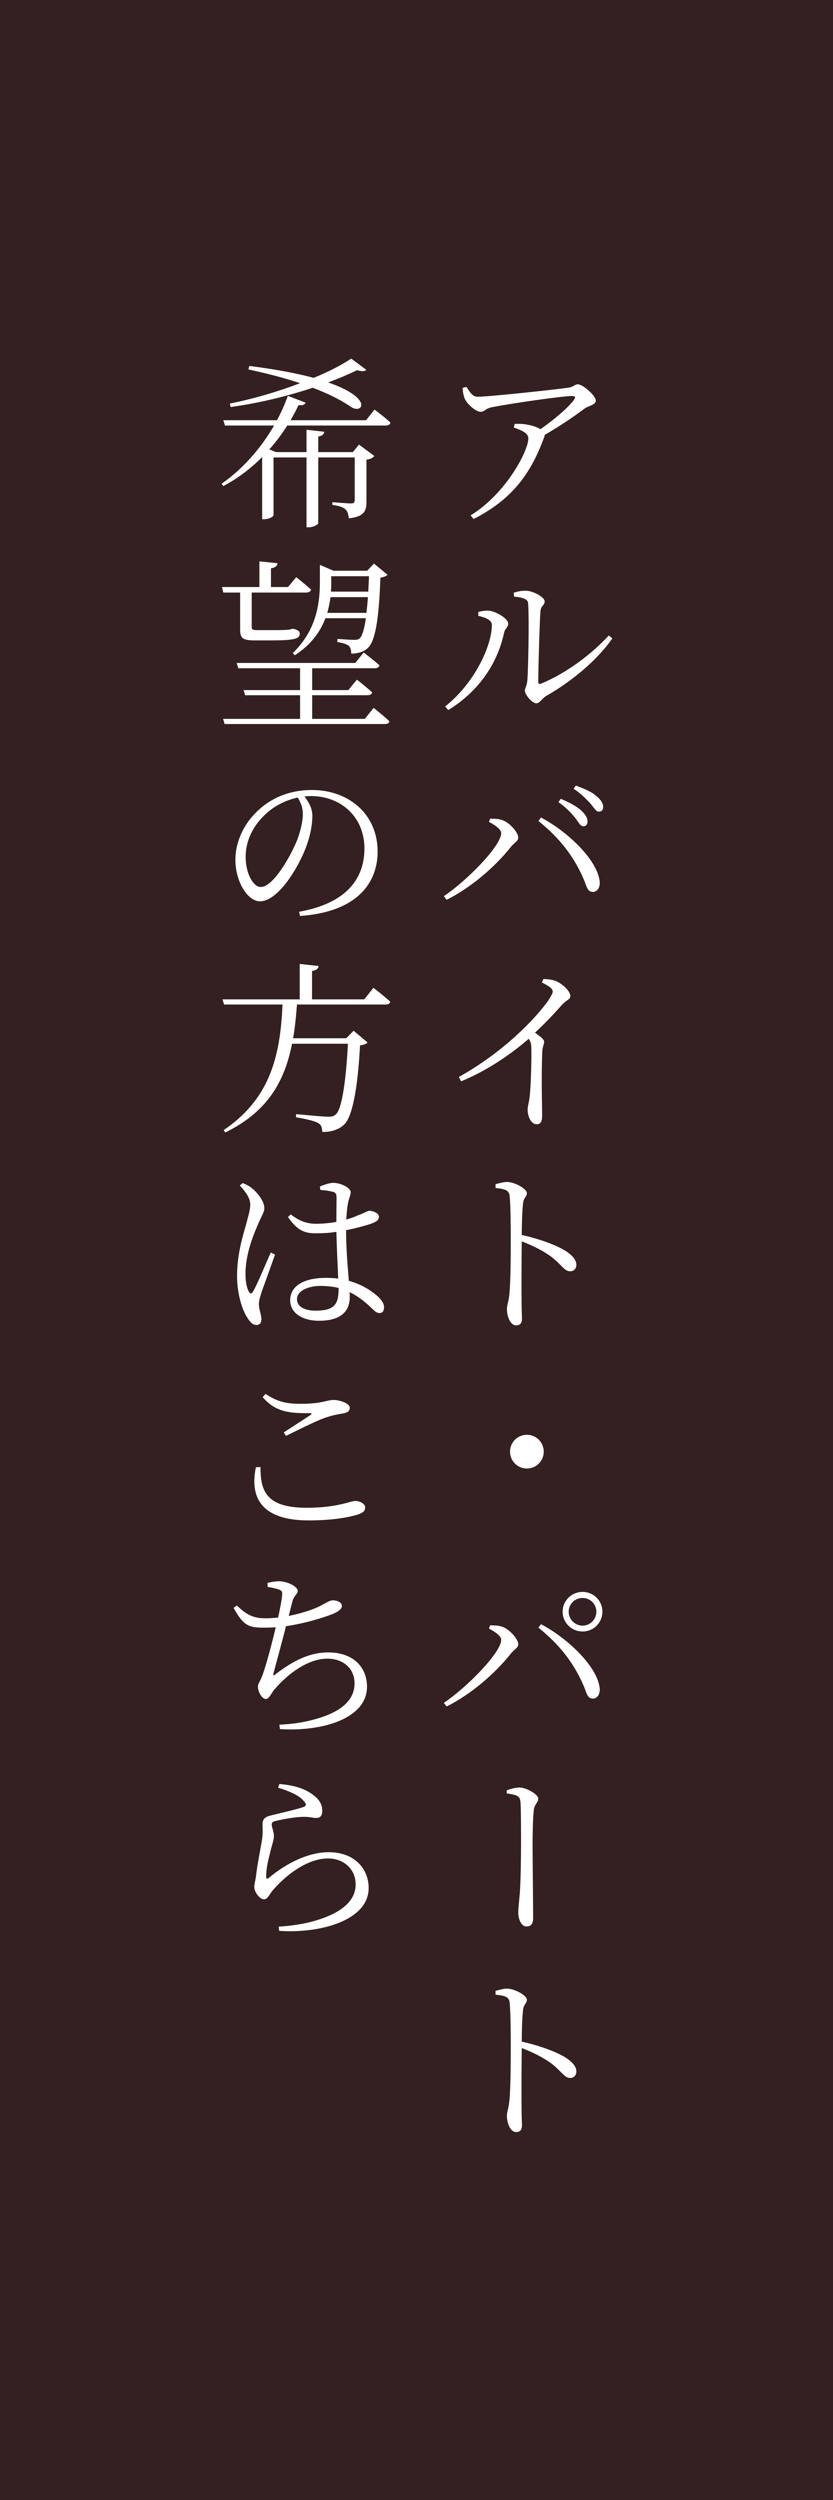 <?xml version="1.0" encoding="UTF-8"?><svg id="b" xmlns="http://www.w3.org/2000/svg" width="100" height="300" viewBox="0 0 100 300"><defs><style>.d{fill:#342020;}.e{fill:#fff;}</style></defs><g id="c"><rect class="d" width="100" height="300"/><path class="e" d="M55.99,46.422c.44.66.727,1.188,1.343,1.188,1.408,0,9.726-.902,10.979-1.1.484-.066.704-.396,1.056-.396.595,0,2.156,1.364,2.156,1.958,0,.528-.88.616-1.364.968-.924.704-2.838,2.046-4.774,3.146,0,.088-.021.198-.088.352-1.606,4.379-3.872,7.415-8.449,9.748l-.352-.44c4.269-2.619,6.931-7.767,6.931-9.219,0-.66-.792-.99-1.738-1.32l.088-.44c.638-.022.99,0,1.387.066.703.11,1.342.33,1.716.572,1.672-1.166,3.366-2.618,4.005-3.499.264-.396.176-.484-.265-.484-1.034,0-7.129.858-9.549,1.342-.837.154-.858.55-1.387.55-.55,0-1.54-.858-1.87-1.518-.176-.396-.242-.858-.286-1.342l.462-.132Z"/><path class="e" d="M57.421,73.9v-.462c.33-.088.813-.198,1.276-.154.77.066,2.31.902,2.31,1.562,0,.462-.418.594-.506,1.144-.726,3.323-2.75,6.799-6.688,9.219l-.374-.44c3.433-2.684,5.61-7.195,5.61-9.791,0-.682-1.1-.946-1.628-1.078ZM61.667,71.128c.572-.176.946-.242,1.431-.242.88,0,2.288.77,2.288,1.276,0,.484-.439.506-.506,1.167-.088,1.012-.264,6.821-.264,8.471,0,.264.132.33.33.242,3.124-1.298,6.116-3.586,8.141-5.787l.418.352c-1.848,2.685-4.973,5.215-7.899,6.887-.527.286-.792.902-1.231.902-.507,0-1.364-1.056-1.364-1.496,0-.396.242-.506.308-1.364.088-1.232.221-7.019.088-9.109-.021-.528-.594-.726-1.694-.836l-.044-.462Z"/><path class="e" d="M58.697,98.628l.153-.396c.33.022.837,0,1.299.132.924.22,2.068,1.496,2.068,2.156,0,.396-.484.616-.881,1.1-1.936,2.442-4.818,4.907-7.723,6.359l-.33-.44c2.816-1.892,6.887-6.051,6.887-7.569,0-.484-.902-1.056-1.474-1.342ZM71.194,107.034c-.571,0-.726-.44-1.034-1.32-1.21-2.904-2.97-5.149-5.522-7.195l.309-.418c3.124,1.65,6.711,4.995,7.041,7.635.088.792-.309,1.276-.793,1.298ZM69.038,98.122c-.462-.55-1.056-1.21-2.002-1.87l.286-.396c1.078.462,1.937.924,2.486,1.43.506.506.726.88.726,1.298,0,.352-.197.572-.506.572-.352,0-.572-.484-.99-1.034ZM70.843,96.384c-.506-.528-1.013-1.078-1.98-1.738l.264-.374c1.101.396,1.959.792,2.442,1.232.595.484.837.902.837,1.342,0,.374-.198.55-.528.55-.353,0-.572-.484-1.034-1.012Z"/><path class="e" d="M65.231,117.482c.484.022.946.044,1.431.22.836.308,1.805,1.254,1.805,1.804,0,.44-.375.418-.99,1.056-.771.88-1.849,2.046-3.257,3.367.616.418,1.101.792,1.101,1.078s-.177.594-.221,1.122c-.132,3.125-.021,6.425-.021,7.701,0,.814-.198,1.078-.66,1.078-.704,0-1.078-1.034-1.078-1.738,0-.418.153-.814.242-1.54.176-1.496.241-5.061.197-6.007-.021-.418-.088-.66-.308-.968-1.364,1.188-4.356,3.564-8.119,5.105l-.264-.528c5.412-3.015,9.153-6.975,10.693-9.109.374-.594.572-.924.572-1.122,0-.352-.374-.638-1.299-1.1l.176-.418Z"/><path class="e" d="M59.489,142.1c.528-.132.968-.264,1.364-.264.924,0,2.398.814,2.398,1.342,0,.44-.396.528-.463,1.232-.109,1.034-.153,2.575-.153,3.785,2.068.462,4.114,1.188,5.303,1.937.66.44,1.254.99,1.254,1.65,0,.418-.264.77-.748.77-.704,0-.968-.748-2.288-1.76-.946-.682-2.091-1.276-3.521-1.827-.022,1.519-.044,5.017-.022,7.261,0,.968.044,1.606.044,1.98,0,.572-.198.836-.704.836-.726,0-1.1-1.166-1.1-1.937,0-.484.197-.858.286-1.694.176-1.606.176-5.105.176-6.733,0-1.738-.022-4.093-.132-5.171-.066-.682-.572-.836-1.694-.946v-.462Z"/><path class="e" d="M63.252,176.223c-1.122,0-2.024-.902-2.024-2.024s.902-2.024,2.024-2.024,2.023.902,2.023,2.024-.901,2.024-2.023,2.024Z"/><path class="e" d="M58.697,195.429l.153-.396c.33.022.837,0,1.299.132.924.22,2.068,1.496,2.068,2.156,0,.396-.484.616-.881,1.1-1.936,2.442-4.818,4.907-7.723,6.359l-.33-.44c2.816-1.892,6.887-6.051,6.887-7.569,0-.484-.902-1.056-1.474-1.342ZM71.194,203.834c-.571,0-.726-.44-1.034-1.32-1.21-2.904-2.97-5.149-5.522-7.195l.309-.418c3.124,1.65,6.711,4.995,7.041,7.635.088.792-.309,1.276-.793,1.298ZM67.542,193.404c0-1.32,1.078-2.376,2.398-2.376s2.376,1.056,2.376,2.376-1.056,2.376-2.376,2.376-2.398-1.056-2.398-2.376ZM68.269,193.404c0,.924.748,1.672,1.672,1.672.902,0,1.65-.748,1.65-1.672s-.748-1.65-1.65-1.65c-.924,0-1.672.726-1.672,1.65Z"/><path class="e" d="M60.831,214.831c.396-.132,1.013-.33,1.519-.33.836,0,2.267.814,2.267,1.342,0,.44-.44.66-.528,1.298-.132,1.122-.154,3.168-.154,4.378,0,1.078.066,7.481.066,8.647,0,.594-.177,1.012-.814,1.012-.594,0-.968-.858-.968-1.672,0-.528.088-1.21.176-2.222.11-1.32.154-4.335.154-5.963,0-1.716,0-4.159-.066-5.083-.066-.77-.462-.836-1.65-1.034v-.374Z"/><path class="e" d="M59.489,238.9c.528-.132.968-.264,1.364-.264.924,0,2.398.814,2.398,1.342,0,.44-.396.528-.463,1.232-.109,1.034-.153,2.575-.153,3.785,2.068.462,4.114,1.188,5.303,1.937.66.44,1.254.99,1.254,1.65,0,.418-.264.771-.748.771-.704,0-.968-.749-2.288-1.761-.946-.682-2.091-1.276-3.521-1.826-.022,1.519-.044,5.017-.022,7.261,0,.968.044,1.606.044,1.98,0,.572-.198.836-.704.836-.726,0-1.1-1.166-1.1-1.937,0-.484.197-.858.286-1.694.176-1.606.176-5.105.176-6.733,0-1.738-.022-4.092-.132-5.17-.066-.682-.572-.836-1.694-.946v-.462Z"/><path class="e" d="M44.959,49.15s1.188.88,1.914,1.562c-.066.242-.242.352-.572.352h-11.815c-.616.968-1.32,1.937-2.156,2.86l.792.33h3.675v-2.684l2.134.242c-.044.286-.22.484-.726.572v1.87h4.158l.727-.902,1.848,1.364c-.132.198-.483.396-.946.44v5.017c0,1.1-.22,1.826-2.112,2.024-.065-.462-.132-.836-.418-1.078-.242-.242-.726-.418-1.562-.528v-.33s1.826.154,2.222.154c.374,0,.462-.132.462-.44v-5.083h-4.378v7.877c0,.176-.595.506-1.145.506h-.264v-8.383h-3.961v6.931c0,.132-.462.484-1.145.484h-.22v-7.459c-1.32,1.32-2.882,2.552-4.664,3.477l-.198-.286c2.618-1.804,4.774-4.356,6.293-6.975h-5.897l-.197-.638h6.446c.528-.99.969-1.98,1.298-2.926l2.135.814c-.132.264-.33.352-.858.308-.264.594-.594,1.188-.946,1.804h9.065l1.013-1.276ZM27.599,48.424c2.794-.55,5.786-1.43,8.427-2.442-1.782-.594-3.851-1.144-6.205-1.65l.11-.418c3.278.418,5.787.902,7.723,1.43,1.827-.748,3.389-1.562,4.511-2.311l1.805,1.342c-.154.198-.528.22-1.101.044-.99.484-2.178.99-3.477,1.474,5.436,1.871,4.159,3.807,2.795,2.971-1.166-.814-2.729-1.606-4.643-2.333-2.993.99-6.447,1.849-9.857,2.311l-.088-.418Z"/><path class="e" d="M26.807,71.106l-.154-.66h4.488v-3.081l2.179.22c-.022.308-.265.528-.792.616v2.245h2.046l.99-1.188s1.101.88,1.782,1.496c-.066.242-.286.352-.594.352h-6.535v4.115c0,.308.065.396.682.396h1.717c.704,0,1.342,0,1.584-.022.154-.022.308-.022.396-.022.132-.022.33-.044.439-.11h.198l.11.022c.483.154.638.264.638.55,0,.616-.594.814-3.498.814h-1.893c-1.519,0-1.761-.308-1.761-1.298v-4.445h-2.023ZM44.849,84.946s1.188.924,1.893,1.606c-.022.22-.242.33-.55.33h-19.231l-.176-.616h9.241v-2.838h-6.601l-.177-.616h6.777v-2.619h-7.415l-.198-.638h14.236l1.012-1.254s1.188.902,1.893,1.54c-.065.242-.286.352-.594.352h-7.481v2.619h4.335l1.034-1.254s1.122.88,1.826,1.518c-.044.242-.265.352-.572.352h-6.623v2.838h6.315l1.056-1.32ZM35.146,78.367c2.794-2.685,3.256-5.875,3.256-8.493v-2.09l1.629.704h4.049l.813-.858,1.629,1.342c-.154.176-.419.264-.858.352-.176,5.237-.66,7.613-1.475,8.405-.528.506-1.232.704-2.024.704,0-.374-.065-.726-.308-.946-.242-.198-.792-.353-1.364-.44l.021-.374c.616.044,1.606.11,2.003.11.352,0,.506-.044.682-.198.286-.286.528-1.056.727-2.398h-4.863c-.594,1.584-1.694,3.168-3.674,4.445l-.242-.264ZM43.99,73.548c.066-.55.133-1.188.177-1.892h-4.489c-.088.594-.197,1.232-.396,1.892h4.708ZM39.766,69.148v.726c0,.352,0,.726-.044,1.122h4.489c.021-.572.065-1.188.088-1.848h-4.533Z"/><path class="e" d="M35.915,109.41c5.303-.946,7.834-3.652,7.834-7.591,0-3.807-2.839-6.293-6.426-6.293-.241,0-.506.022-.77.044.528.704.946,1.474.946,2.311,0,1.034-.221,2.244-.66,3.499-.902,2.574-3.411,6.777-5.633,6.777-1.452,0-2.948-2.311-2.948-4.995,0-2.156,1.034-4.423,2.882-6.051,1.761-1.584,3.982-2.311,6.293-2.311,4.467,0,7.899,2.926,7.899,7.393,0,3.608-2.288,7.239-9.329,7.723l-.089-.506ZM35.739,95.702c-1.496.33-2.926,1.056-4.026,2.156-1.387,1.342-2.223,3.08-2.223,4.951,0,2.09.946,3.63,1.805,3.63,1.452,0,3.41-3.367,4.29-5.413.419-1.034.771-2.354.771-3.345,0-.77-.242-1.364-.616-1.98Z"/><path class="e" d="M44.827,118.538s1.275.968,2.023,1.672c-.065.242-.241.33-.571.33h-10.628c-.11,1.43-.242,2.772-.462,4.049h6.381l.88-.902,1.673,1.408c-.154.176-.418.286-.902.352-.242,4.621-.836,8.515-1.914,9.505-.616.594-1.541.902-2.619.88,0-.44-.109-.858-.483-1.056-.396-.264-1.629-.528-2.663-.704v-.374c1.188.11,3.301.308,3.851.308.463,0,.66-.044.925-.286.748-.616,1.231-4.247,1.452-8.471h-6.711c-.925,4.665-3.015,8.185-8.01,10.649l-.197-.286c5.391-3.652,6.799-8.559,7.062-15.072h-7.019l-.177-.616h9.264v-4.247l2.267.242c-.044.308-.265.528-.792.594v3.411h6.271l1.101-1.386Z"/><path class="e" d="M29.139,141.967c.506.22.726.308,1.122.638.462.352,1.474,1.452,1.474,2.376,0,.484-.329.88-.857,2.156-.528,1.232-1.408,3.455-1.408,5.699,0,1.123.176,1.716.396,2.156.133.264.33.308.507,0,.462-.726,1.628-3.586,2.134-4.687l.506.242c-.396,1.144-1.298,3.63-1.584,4.422-.22.682-.352,1.145-.352,1.497,0,.66.308,1.32.308,1.87,0,.396-.22.66-.616.66-.396,0-.748-.33-1.034-.814-.616-.858-1.276-2.861-1.276-5.039,0-2.574.66-4.73,1.034-6.029.265-1.034.528-1.804.551-2.508.021-.792-.484-1.496-1.255-2.354l.353-.286ZM38.401,142.385c.463-.198,1.123-.44,1.606-.44.946,0,2.091.616,2.091,1.1,0,.462-.198.594-.353,1.519-.088.462-.132,1.1-.176,1.782.572-.154,1.034-.33,1.342-.484.925-.33,1.232-.572,1.431-.572.462.022,1.145.286,1.145.704,0,.44-.309.616-1.013.88-.616.198-1.694.506-2.927.749,0,2.244.198,4.422.33,6.073,1.738.484,2.905,1.342,3.543,1.936.44.418.682.836.682,1.232,0,.44-.176.704-.55.704-.352,0-.594-.264-1.012-.66-.771-.726-1.606-1.408-2.574-1.848.021.22.021.44.021.594,0,1.672-1.034,2.838-3.696,2.838-1.914,0-3.455-.88-3.455-2.464,0-1.848,1.893-2.684,4.247-2.684.528,0,1.056.022,1.519.088-.066-1.518-.177-3.763-.221-5.611-.813.132-1.65.176-2.42.176-1.343,0-2.223-.264-3.389-1.958l.33-.308c.858.66,1.782,1.122,2.992,1.122.902,0,1.738-.088,2.486-.22,0-1.078.022-2.333.022-2.883,0-.506-.11-.638-.418-.726-.418-.11-.925-.198-1.519-.22l-.066-.418ZM40.646,154.553c-.66-.154-1.387-.242-2.223-.242-1.32,0-2.772.55-2.772,1.584,0,.946.968,1.386,2.244,1.386,2.354,0,2.751-.88,2.751-2.618v-.11Z"/><path class="e" d="M31.272,176.047c0,2.75.572,4.885,5.523,4.885,3.74,0,5.236-.814,5.853-.814.528,0,1.188.308,1.188.77,0,.418-.221.616-.881.858-1.012.308-2.926.704-5.896.704-5.522,0-7.129-2.597-6.337-6.381l.55-.022ZM34.067,171.889c1.078-.704,2.42-1.562,3.212-2.09.198-.154.177-.22-.109-.22-2.509.022-4.093-.154-5.633-1.914l.33-.396c1.518.99,2.574,1.188,4.269,1.188,2.552,0,3.08-.462,3.916-.462.792,0,1.937.44,1.937.924,0,.396-.22.572-.748.682-.616.11-1.276.198-2.332.572-1.078.396-3.059,1.386-4.577,2.134l-.264-.418Z"/><path class="e" d="M32.109,189.95c.483-.11.924-.198,1.386-.198.99,0,2.244.638,2.244,1.144,0,.418-.439.55-.616,1.21-.132.484-.264,1.034-.462,1.804,1.452-.286,2.816-.726,3.719-1.166.792-.418,1.21-.704,1.562-.704.462,0,1.1.176,1.1.704,0,.374-.572.748-1.364,1.034-.88.33-2.948,1.012-5.347,1.364-.418,1.694-1.144,4.291-1.452,5.479-.132.462-.132.572.309.198,2.023-1.518,3.96-2.53,6.204-2.53,3.19,0,4.665,1.936,4.665,4.115,0,3.895-5.522,5.413-10.451,5.083l-.066-.528c1.65-.066,3.08-.308,4.225-.638,3.828-1.034,4.797-2.75,4.797-4.312,0-1.871-1.452-2.971-3.257-2.971-2.376,0-4.797,1.87-6.314,3.652-.353.352-.66,1.188-1.078,1.188-.462,0-.946-.836-.946-1.496,0-.352.176-.44.484-1.21.462-1.166,1.254-4.181,1.649-5.897-.439.022-.901.044-1.364.044-1.826,0-2.486-.176-3.696-2.376l.396-.286c1.232,1.21,2.09,1.54,3.477,1.54.483,0,.968-.044,1.474-.088.242-1.1.463-2.244.484-2.729.044-.418-.088-.528-.44-.66-.352-.11-.748-.198-1.298-.286l-.021-.484Z"/><path class="e" d="M33.385,214.523l.154-.44c2.002.154,3.125.66,3.895,1.188.946.66,1.254,1.298,1.254,2.046,0,.55-.241.836-.704.836-.571,0-.726-.154-1.694-.132-1.188.044-2.706.374-3.256.506-.33.088-.418.22-.418.44,0,.242.242.836.264,1.276.022.528-.22,1.1-.396,1.848-.242.968-.551,2.09-.528,3.146,0,.242.109.264.286.132,2.376-1.98,4.95-3.103,7.217-3.103,3.234,0,4.797,2.112,4.797,4.291,0,3.895-5.787,5.479-10.737,5.148l-.066-.506c1.54-.088,3.124-.352,4.114-.638,3.982-1.1,5.127-2.816,5.127-4.423,0-1.892-1.475-3.125-3.322-3.125-2.421,0-4.995,1.915-6.646,3.851-.33.374-.594,1.056-1.012,1.056-.264,0-.506-.154-.771-.484-.241-.286-.418-.704-.418-.99,0-.374.154-.836.221-1.408.132-1.254.527-3.146.704-4.225.132-.88.065-1.43.065-1.914,0-.462.176-.836.88-1.012,1.101-.286,3.213-.748,4.071-1.056.308-.132.352-.33.021-.682-.55-.704-1.76-1.21-3.103-1.628Z"/></g></svg>